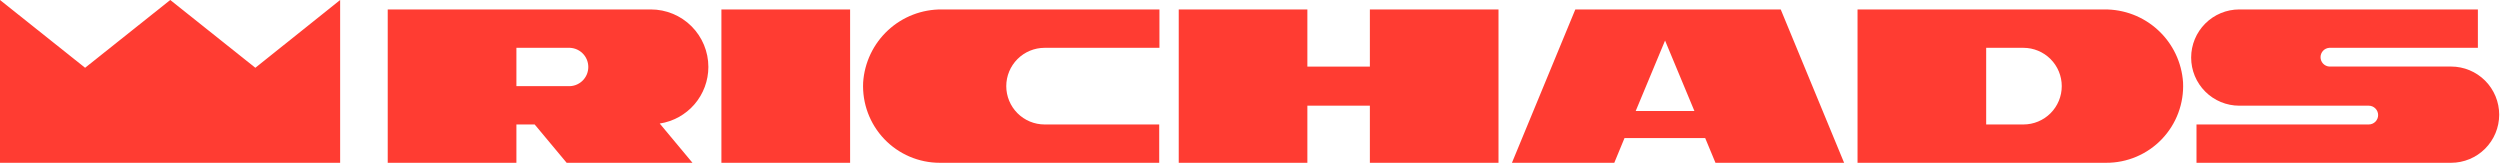 <svg width="215" height="14" viewBox="0 0 215 14" fill="none" xmlns="http://www.w3.org/2000/svg">
    <g clip-path="url(#clip0)">
        <path d="M21.959 5.829L14.641 0L7.318 5.829L0 0V14H29.252V0L21.959 5.829Z" fill="#FF3C32"/>
        <path d="M62.041 0.812V14H73.109V0.812H62.041Z" fill="#FF3C32"/>
        <path d="M210.792 5.723H200.31C200.107 5.707 199.918 5.615 199.78 5.466C199.643 5.317 199.566 5.121 199.566 4.918C199.566 4.715 199.643 4.519 199.78 4.37C199.918 4.221 200.107 4.129 200.31 4.113H213.098V0.812H192.578C191.48 0.812 190.428 1.249 189.652 2.025C188.875 2.801 188.439 3.853 188.439 4.951C188.439 6.049 188.875 7.101 189.652 7.877C190.428 8.653 191.48 9.089 192.578 9.089H203.711C203.925 9.089 204.131 9.174 204.282 9.326C204.434 9.477 204.519 9.683 204.519 9.897C204.519 10.111 204.434 10.316 204.282 10.468C204.131 10.619 203.925 10.704 203.711 10.704H188.899V14H210.792C211.89 14 212.942 13.564 213.718 12.788C214.494 12.012 214.93 10.959 214.93 9.862C214.93 8.764 214.494 7.711 213.718 6.935C212.942 6.159 211.89 5.723 210.792 5.723Z" fill="#FF3C32"/>
        <path d="M180.945 0.813H159.748V14H181.132C182.026 14.003 182.912 13.824 183.735 13.474C184.558 13.124 185.302 12.611 185.92 11.964C186.538 11.318 187.019 10.553 187.332 9.715C187.646 8.877 187.785 7.984 187.743 7.091C187.631 5.373 186.863 3.763 185.597 2.595C184.332 1.426 182.667 0.788 180.945 0.813ZM174.016 10.704H170.811V4.113H174.016C174.89 4.113 175.728 4.461 176.346 5.079C176.964 5.697 177.311 6.535 177.311 7.409C177.311 8.283 176.964 9.121 176.346 9.739C175.728 10.357 174.89 10.704 174.016 10.704Z" fill="#FF3C32"/>
        <path d="M147.53 14H158.593L153.142 0.812H135.478L130.027 14H138.829L139.707 11.875H146.647L147.53 14ZM140.671 9.544L143.195 3.487L145.718 9.544H140.671Z" fill="#FF3C32"/>
        <path d="M81.003 0.812C79.286 0.796 77.627 1.437 76.368 2.604C75.108 3.772 74.344 5.377 74.23 7.091C74.188 7.982 74.327 8.873 74.639 9.71C74.951 10.546 75.43 11.311 76.046 11.957C76.662 12.603 77.403 13.117 78.224 13.468C79.045 13.819 79.928 14 80.821 14H99.692V10.704H89.835C88.961 10.704 88.123 10.357 87.505 9.739C86.887 9.121 86.539 8.283 86.539 7.409C86.539 6.535 86.887 5.696 87.505 5.078C88.123 4.46 88.961 4.113 89.835 4.113H99.712V0.812H81.003Z" fill="#FF3C32"/>
        <path d="M117.809 0.812V5.728H112.434V0.812H101.371V14H112.434V9.089H117.809V14H128.871V0.812H117.809Z" fill="#FF3C32"/>
        <path d="M60.92 5.758C60.92 4.447 60.399 3.189 59.471 2.261C58.544 1.334 57.286 0.812 55.974 0.812H33.344V14H44.411V10.704H45.981L48.732 14H59.552L56.736 10.624C57.9 10.446 58.961 9.858 59.729 8.966C60.496 8.073 60.919 6.936 60.92 5.758ZM48.853 7.409H44.411V4.113H48.853C49.077 4.101 49.301 4.134 49.512 4.211C49.722 4.289 49.915 4.408 50.078 4.562C50.241 4.716 50.371 4.902 50.46 5.108C50.548 5.314 50.594 5.537 50.594 5.761C50.594 5.985 50.548 6.207 50.46 6.414C50.371 6.62 50.241 6.806 50.078 6.96C49.915 7.114 49.722 7.233 49.512 7.311C49.301 7.388 49.077 7.421 48.853 7.409Z" fill="#FF3C32"/>
    </g>
    <defs>
        <clipPath id="clip0">
            <rect width="214.931" height="14" fill="white"/>
        </clipPath>
    </defs>
</svg>
